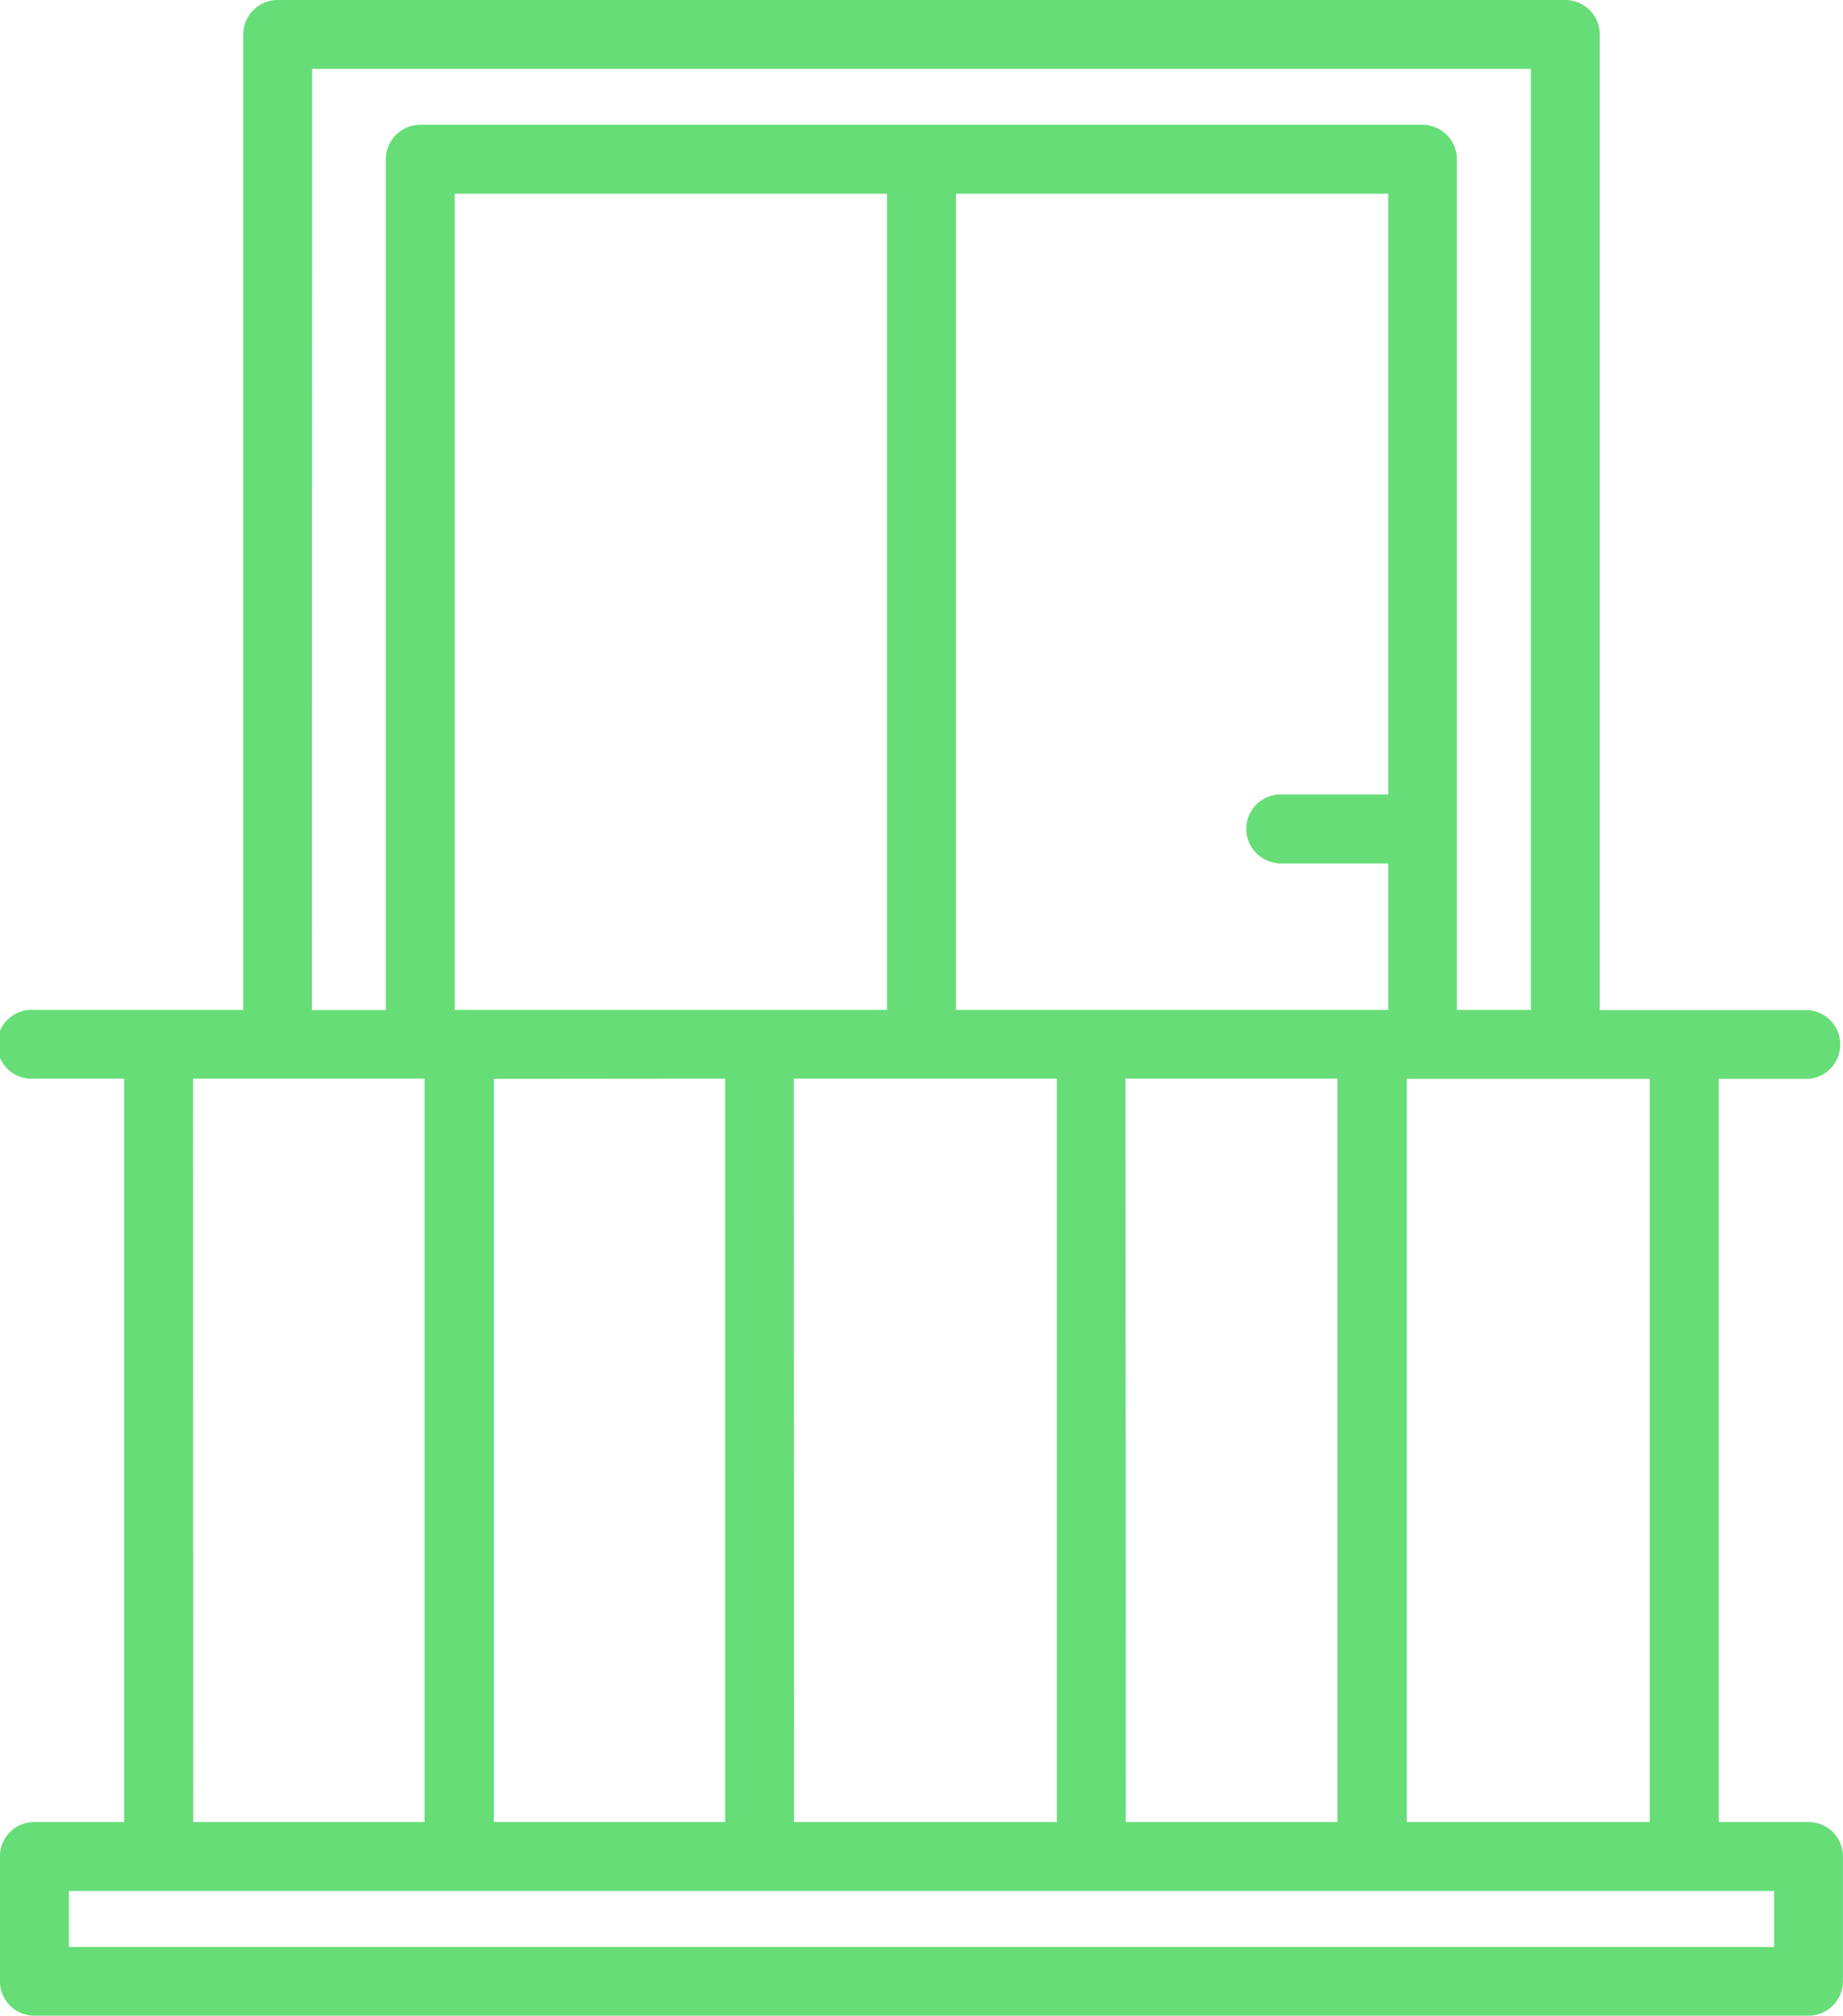 <svg viewBox="0 0 34.894 38.142" height="38.142" width="34.894" xmlns="http://www.w3.org/2000/svg">
  <g transform="translate(-5.25 -2.76)" id="Layer_38">
    <path fill="#6d7" d="M39.491,37.236h-1.7V23.174h1.7a.652.652,0,0,0,0-1.3H35.539V3.412a.654.654,0,0,0-.652-.652H10.507a.654.654,0,0,0-.652.652V21.87H5.9a.652.652,0,1,0,0,1.3H7.6V37.236H5.9a.65.65,0,0,0-.652.652v2.361A.654.654,0,0,0,5.9,40.9H39.491a.654.654,0,0,0,.652-.652V37.888a.65.65,0,0,0-.652-.652ZM36.485,23.174V37.236h-4.6V23.174ZM11.159,4.064H34.234V21.87h-1.4V5.773a.654.654,0,0,0-.652-.652H13.207a.654.654,0,0,0-.652.652v16.1h-1.4ZM29.447,19.1h2.087V21.87H23.349V6.425h8.185V17.794H29.447a.652.652,0,0,0,0,1.3ZM13.859,21.87V6.425h8.185V21.87Zm5.12,1.3V37.236H14.6V23.174Zm1.3,0H25.26V37.236H20.284Zm6.281,0h4.011V37.236H26.564Zm-17.655,0h4.383V37.236H8.909ZM38.839,39.6H6.554V38.541H38.839Z" data-name="Path 36864" id="Path_36864"></path>
  </g>
</svg>
